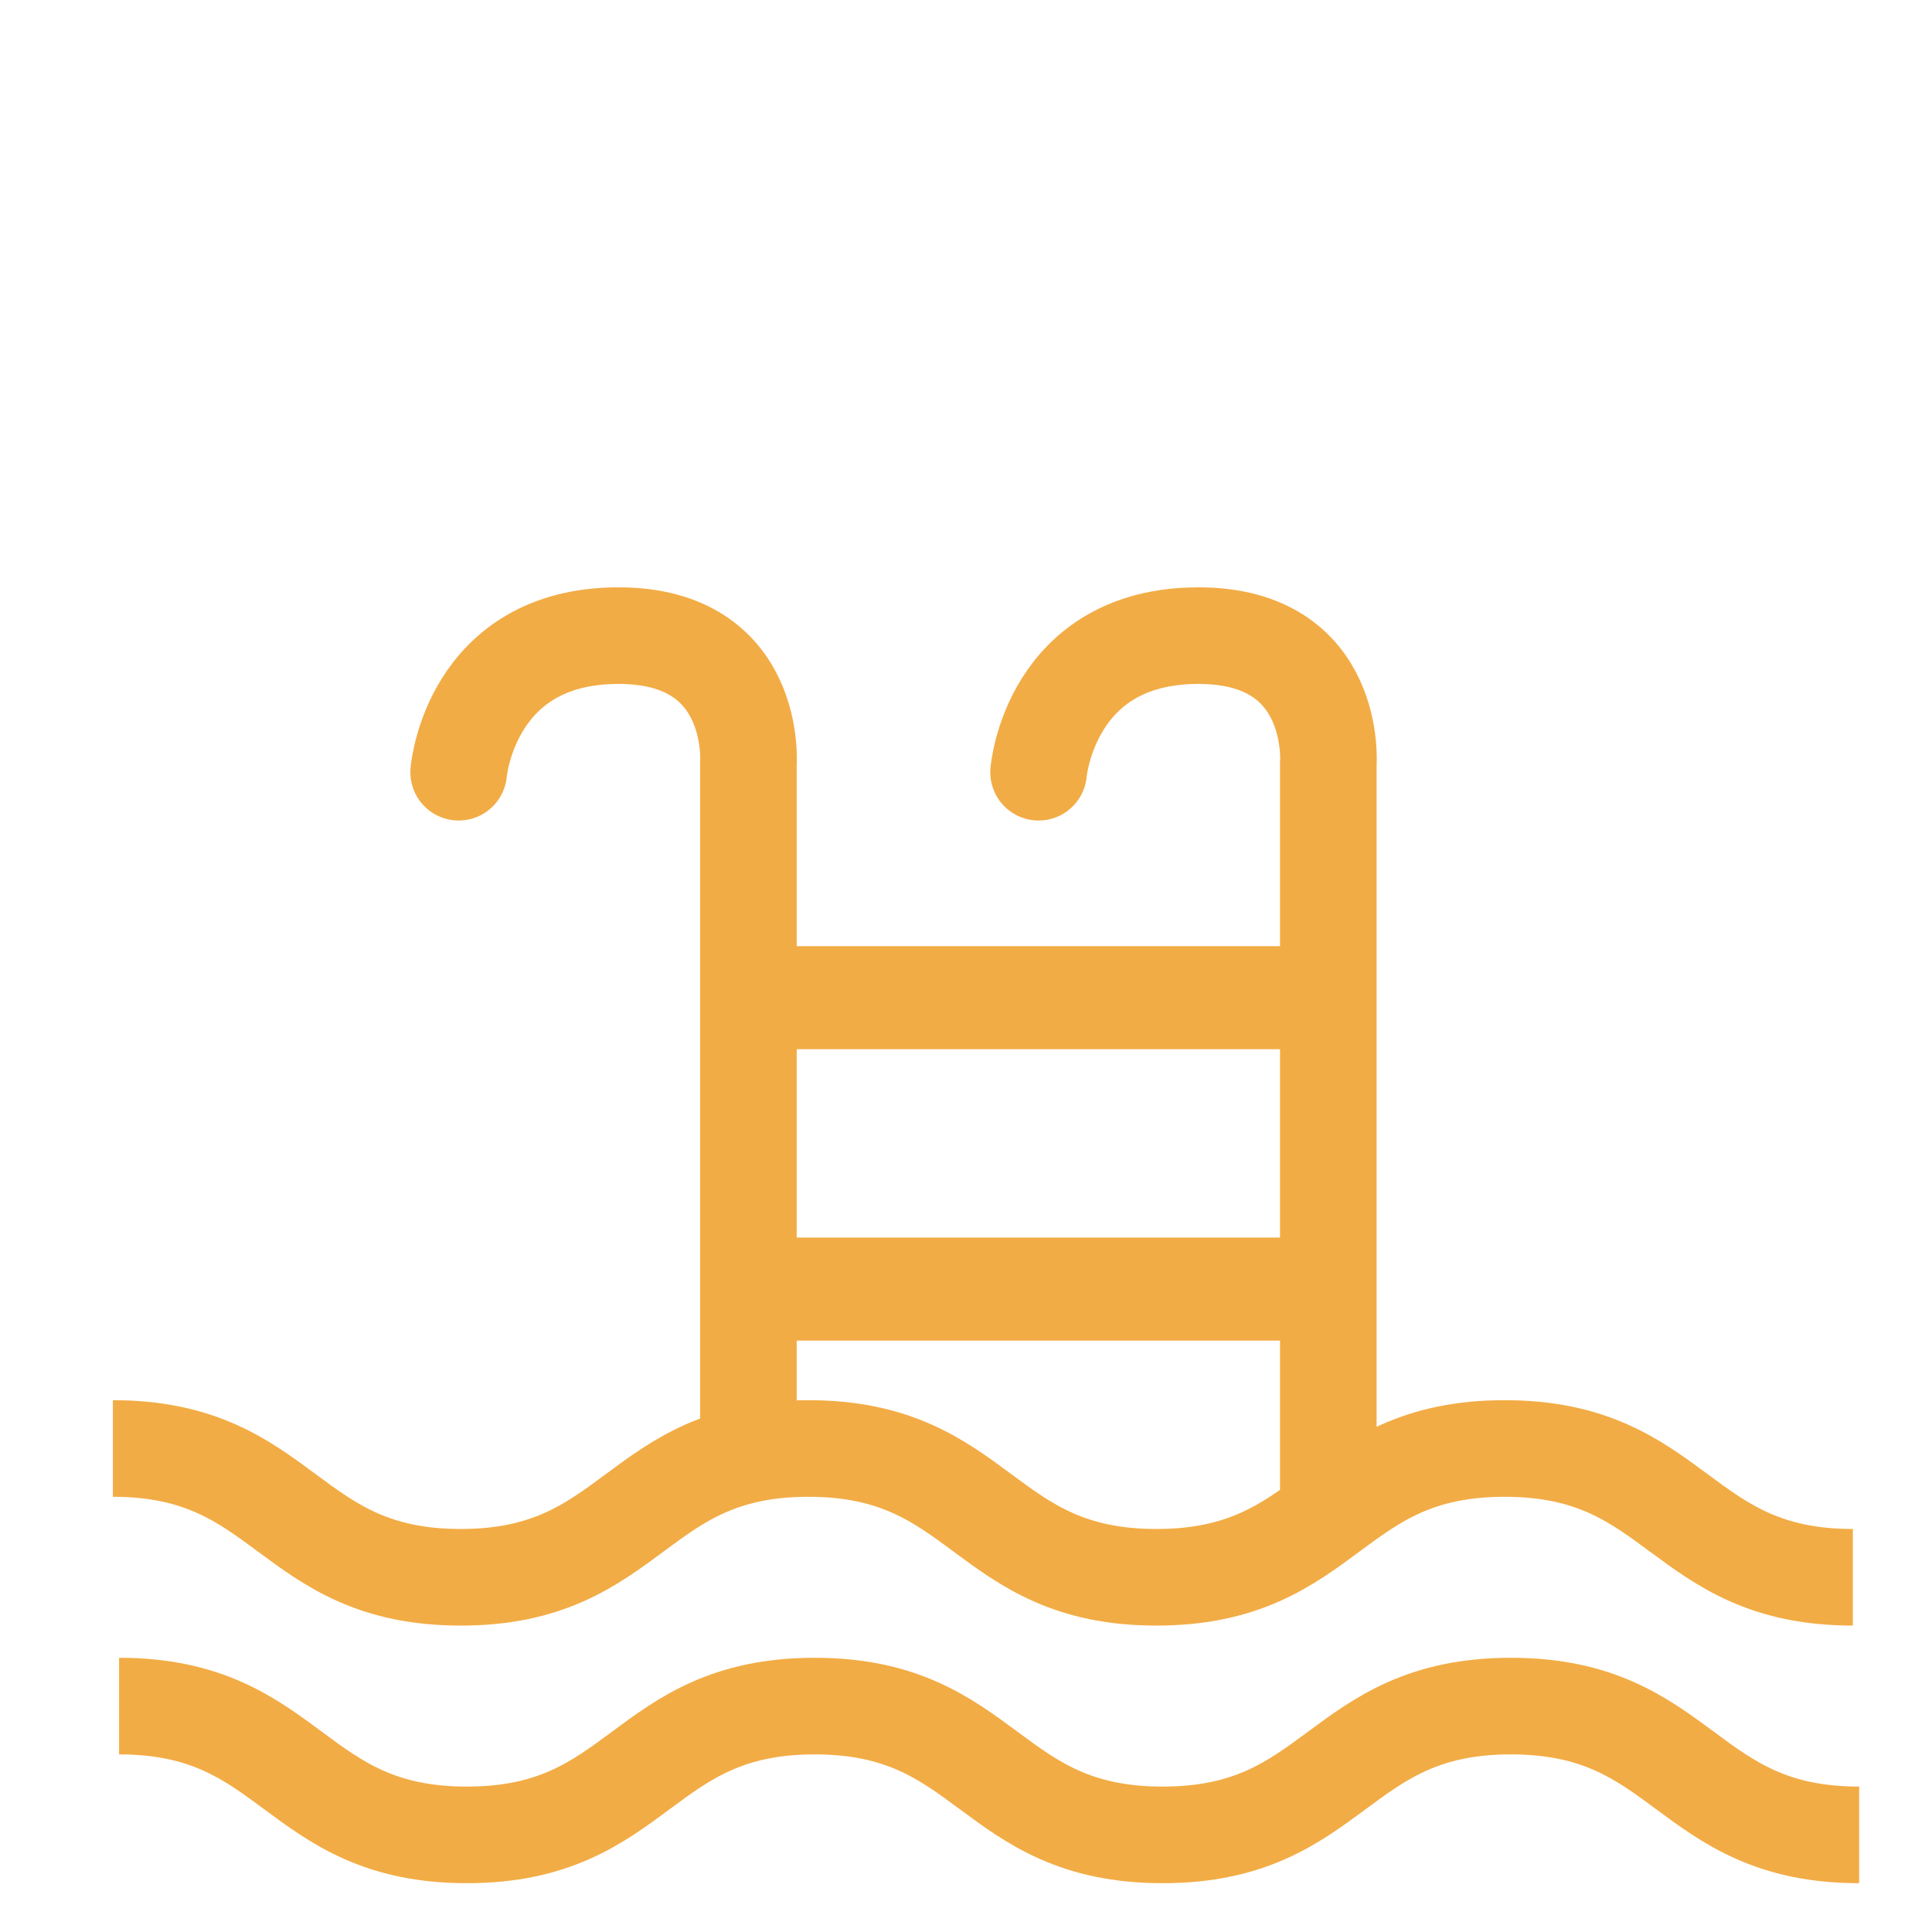 <?xml version="1.0" encoding="UTF-8" standalone="no"?>
<!-- Generator: Adobe Illustrator 15.1.0, SVG Export Plug-In . SVG Version: 6.00 Build 0)  -->

<svg
   xmlns:dc="http://purl.org/dc/elements/1.1/"
   xmlns:cc="http://creativecommons.org/ns#"
   xmlns:rdf="http://www.w3.org/1999/02/22-rdf-syntax-ns#"
   xmlns:svg="http://www.w3.org/2000/svg"
   xmlns="http://www.w3.org/2000/svg"
   xmlns:sodipodi="http://sodipodi.sourceforge.net/DTD/sodipodi-0.dtd"
   xmlns:inkscape="http://www.inkscape.org/namespaces/inkscape"
   version="1.1"
   id="pool_aussen"
   x="0px"
   y="0px"
   width="30px"
   height="30px"
   viewBox="0 0 30 30"
   enable-background="new 0 0 30 30"
   xml:space="preserve"
   sodipodi:docname="pool.gif.svg"
   inkscape:version="0.92.2 (5c3e80d, 2017-08-06)"><defs
     id="defs14123" /><sodipodi:namedview
     pagecolor="#ffffff"
     bordercolor="#666666"
     borderopacity="1"
     objecttolerance="10"
     gridtolerance="10"
     guidetolerance="10"
     inkscape:pageopacity="0"
     inkscape:pageshadow="2"
     inkscape:window-width="1230"
     inkscape:window-height="816"
     id="namedview14121"
     showgrid="false"
     inkscape:zoom="7.8666667"
     inkscape:cx="-6.6101694"
     inkscape:cy="17.669492"
     inkscape:window-x="0"
     inkscape:window-y="0"
     inkscape:window-maximized="0"
     inkscape:current-layer="pool_aussen" /><path
     stroke-miterlimit="10"
     d="m 1.753,22.492 c 2.701,0 2.701,2 5.402,2 2.699,0 2.699,-2 5.398,-2 2.703,0 2.703,2 5.404,2 2.704,0 2.704,-2 5.407,-2 2.704,0 2.704,2 5.407,2"
     id="path14108"
     style="fill:none;stroke:#f2ac45;stroke-width:1.5;stroke-miterlimit:10;stroke-opacity:1"
     inkscape:connector-curvature="0" /><path
     stroke-miterlimit="10"
     d="m 1.849,26.492 c 2.701,0 2.701,2 5.401,2 2.7,0 2.7,-2 5.4,-2 2.702,0 2.702,2 5.403,2 2.705,0 2.705,-2 5.408,-2 2.704,0 2.704,2 5.408,2"
     id="path14110"
     style="fill:none;stroke:#f2ac45;stroke-width:1.5;stroke-miterlimit:10;stroke-opacity:1"
     inkscape:connector-curvature="0" /><line
     stroke-miterlimit="10"
     x1="11.627"
     y1="15.492"
     x2="20.127"
     y2="15.492"
     id="line14112"
     style="fill:none;stroke:#f2ac45;stroke-width:1.6;stroke-miterlimit:10;stroke-dasharray:none;stroke-opacity:1" /><line
     stroke-miterlimit="10"
     x1="11.5"
     y1="20.017"
     x2="20.242"
     y2="20.017"
     id="line14114"
     style="fill:none;stroke:#f2ac45;stroke-width:1.6;stroke-miterlimit:10;stroke-dasharray:none;stroke-opacity:1" /><path
     stroke-miterlimit="10"
     d="m 16.127,11.991 c 0,0 0.175,-2.121 2.483,-2.121 v 0 c 2.173,0 2.016,2 2.016,2 v 11.623"
     id="path14116"
     style="fill:none;stroke:#f2ac45;stroke-width:1.5;stroke-linecap:round;stroke-miterlimit:10;stroke-opacity:1"
     inkscape:connector-curvature="0" /><path
     stroke-miterlimit="10"
     d="m 7.122,11.991 c 0,0 0.175,-2.121 2.483,-2.121 v 0 c 2.173,0 2.016,2 2.016,2 v 10.622"
     id="path14118"
     style="fill:none;stroke:#f2ac45;stroke-width:1.5;stroke-linecap:round;stroke-miterlimit:10;stroke-opacity:1"
     inkscape:connector-curvature="0" /></svg>